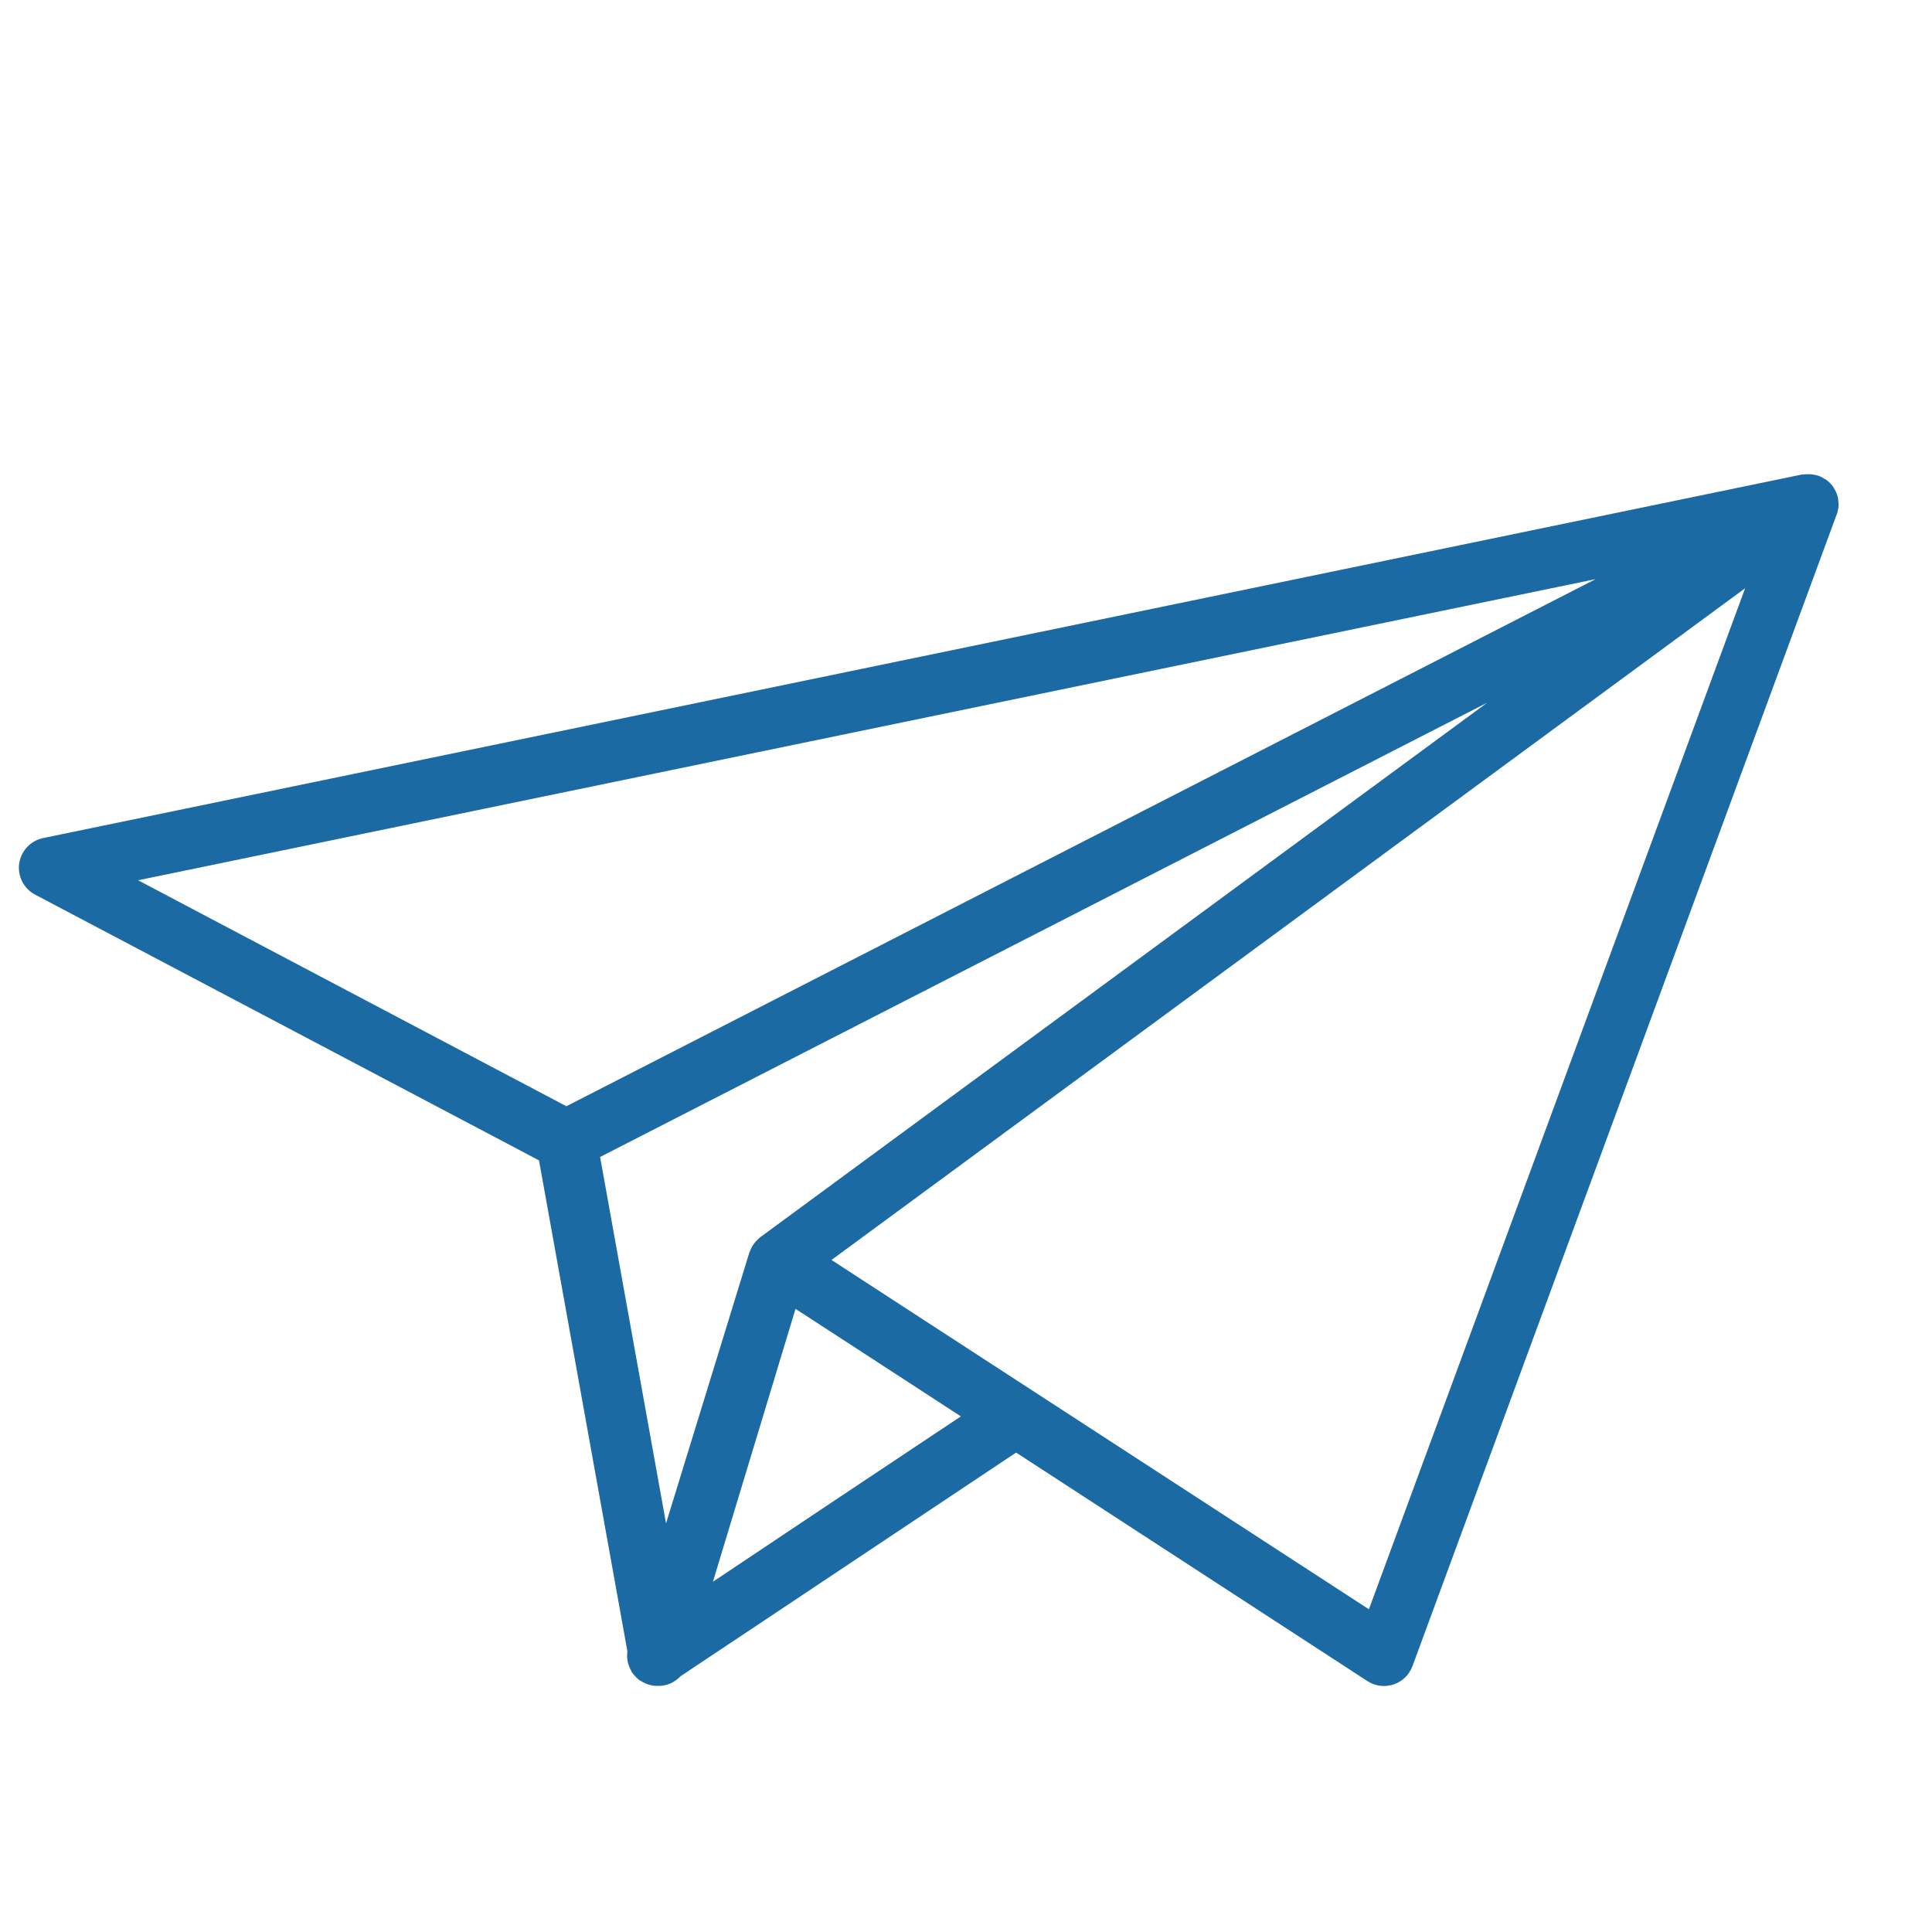 <?xml version="1.0" encoding="utf-8"?>
<!-- Generator: Adobe Illustrator 13.0.0, SVG Export Plug-In . SVG Version: 6.00 Build 14948)  -->
<!DOCTYPE svg PUBLIC "-//W3C//DTD SVG 1.1//EN" "http://www.w3.org/Graphics/SVG/1.1/DTD/svg11.dtd">
<svg version="1.1" id="レイヤー_1" xmlns="http://www.w3.org/2000/svg" xmlns:xlink="http://www.w3.org/1999/xlink" x="0px"
	 y="0px" width="80px" height="80px" viewBox="0 0 80 80" enable-background="new 0 0 80 80" xml:space="preserve">
<path fill="#1C6AA3" d="M76.112,21.088c0.003-0.027,0.015-0.06,0.017-0.091c0.009-0.088-0.002-0.186-0.014-0.281
	c-0.003-0.022,0-0.047-0.003-0.07c-0.023-0.124-0.066-0.246-0.131-0.362c-0.013-0.02-0.025-0.042-0.037-0.06
	c0-0.002,0-0.004,0-0.008c-0.008-0.002-0.008-0.002-0.008-0.006c-0.006-0.013-0.019-0.029-0.023-0.043
	c-0.076-0.112-0.17-0.207-0.279-0.29c-0.028-0.016-0.052-0.031-0.075-0.045c-0.094-0.058-0.191-0.112-0.302-0.143
	c-0.043-0.013-0.086-0.019-0.131-0.031c-0.092-0.019-0.188-0.025-0.282-0.021c-0.053,0-0.098,0.002-0.145,0.008
	c-0.039,0.006-0.064,0-0.097,0.006L1.784,34.703c-0.521,0.11-0.912,0.53-0.99,1.056c-0.073,0.521,0.189,1.037,0.658,1.285
	l20.867,11.005l3.657,20.309c-0.001,0.014,0,0.027,0,0.043c-0.012,0.1-0.012,0.201,0,0.299c0.006,0.053,0.012,0.1,0.025,0.145
	c0.031,0.121,0.075,0.232,0.138,0.34c0.012,0.02,0.012,0.045,0.026,0.063c0.002,0.004,0.011,0.01,0.013,0.018
	c0.017,0.021,0.04,0.043,0.058,0.068c0.06,0.066,0.118,0.137,0.188,0.197c0.011,0.006,0.019,0.016,0.031,0.029
	c0.021,0.012,0.041,0.016,0.06,0.033c0.074,0.047,0.155,0.09,0.238,0.125c0.033,0.006,0.068,0.029,0.101,0.037
	c0.114,0.033,0.229,0.055,0.346,0.055h0.002l0,0l0,0c0.005,0,0.011,0,0.013,0c0.022,0,0.043,0,0.065,0
	c0.345,0,0.662-0.152,0.893-0.396l13.902-9.266l14.551,9.465c0.203,0.133,0.444,0.201,0.682,0.201c0.133,0,0.267-0.025,0.394-0.064
	c0.365-0.117,0.651-0.4,0.785-0.758l17.554-47.656c0.018-0.041,0.034-0.084,0.046-0.13c0.004-0.021,0.004-0.04,0.011-0.061
	C76.107,21.122,76.107,21.109,76.112,21.088z M61.583,29.096l-30.1,22.133c-0.05,0.035-0.091,0.076-0.133,0.123
	c-0.017,0.014-0.033,0.031-0.045,0.043c-0.025,0.025-0.051,0.055-0.072,0.088c-0.021,0.029-0.042,0.061-0.062,0.088
	c-0.045,0.078-0.087,0.154-0.116,0.242c-0.006,0.012-0.017,0.027-0.02,0.043c0,0.006-0.006,0.006-0.006,0.01L27.579,63.08
	l-2.73-15.172L61.583,29.096z M29.521,65.496l3.42-11.299l5.324,3.461l1.521,0.992l-5.176,3.447L29.521,65.496z M66.073,23.98
	L23.453,45.807L5.718,36.45L66.073,23.98z M56.684,66.637L37.358,54.076l-2.927-1.904l37.831-27.814L56.684,66.637z"/>
</svg>
